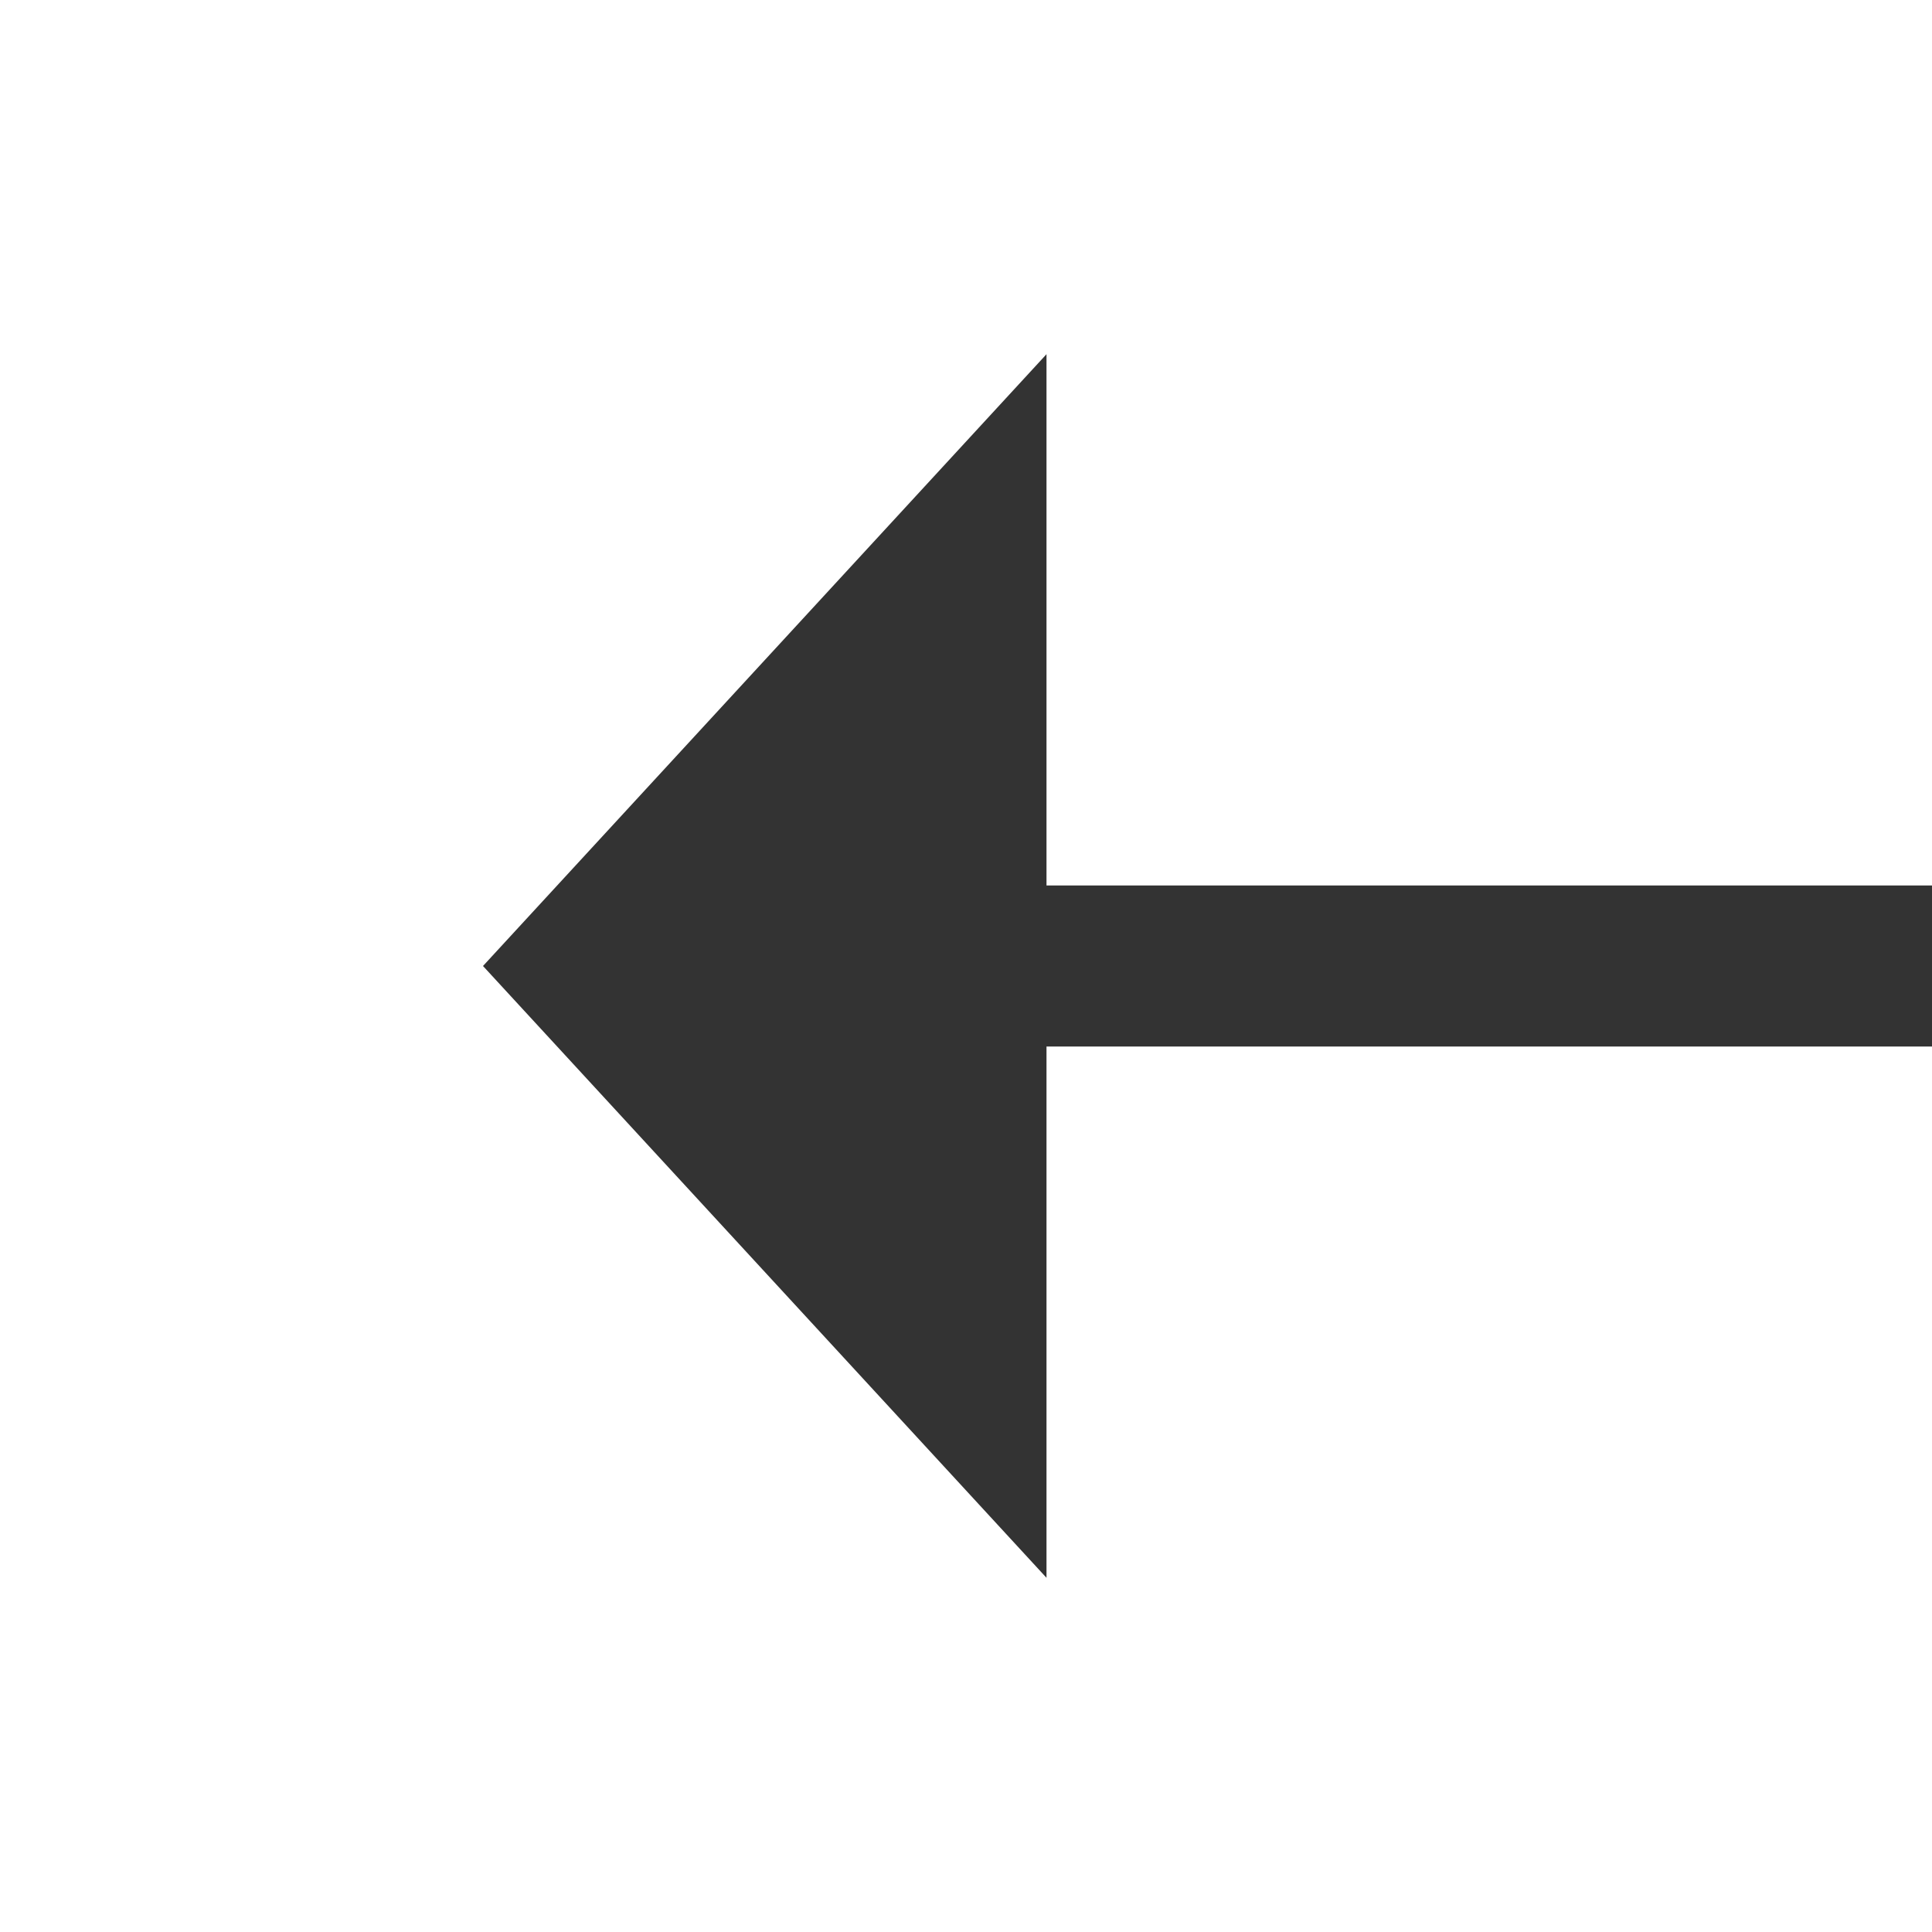 ﻿<?xml version="1.0" encoding="utf-8"?>
<svg version="1.1" xmlns:xlink="http://www.w3.org/1999/xlink" width="24px" height="24px" preserveAspectRatio="xMinYMid meet" viewBox="338 10993  24 22" xmlns="http://www.w3.org/2000/svg">
  <g transform="matrix(0 1 -1 0 11354 10654 )">
    <path d="M 342.4 11003  L 350 11010  L 357.6 11003  L 342.4 11003  Z " fill-rule="nonzero" fill="#333333" stroke="none" />
    <path d="M 350 10900  L 350 11004  " stroke-width="2" stroke="#333333" fill="none" />
  </g>
</svg>